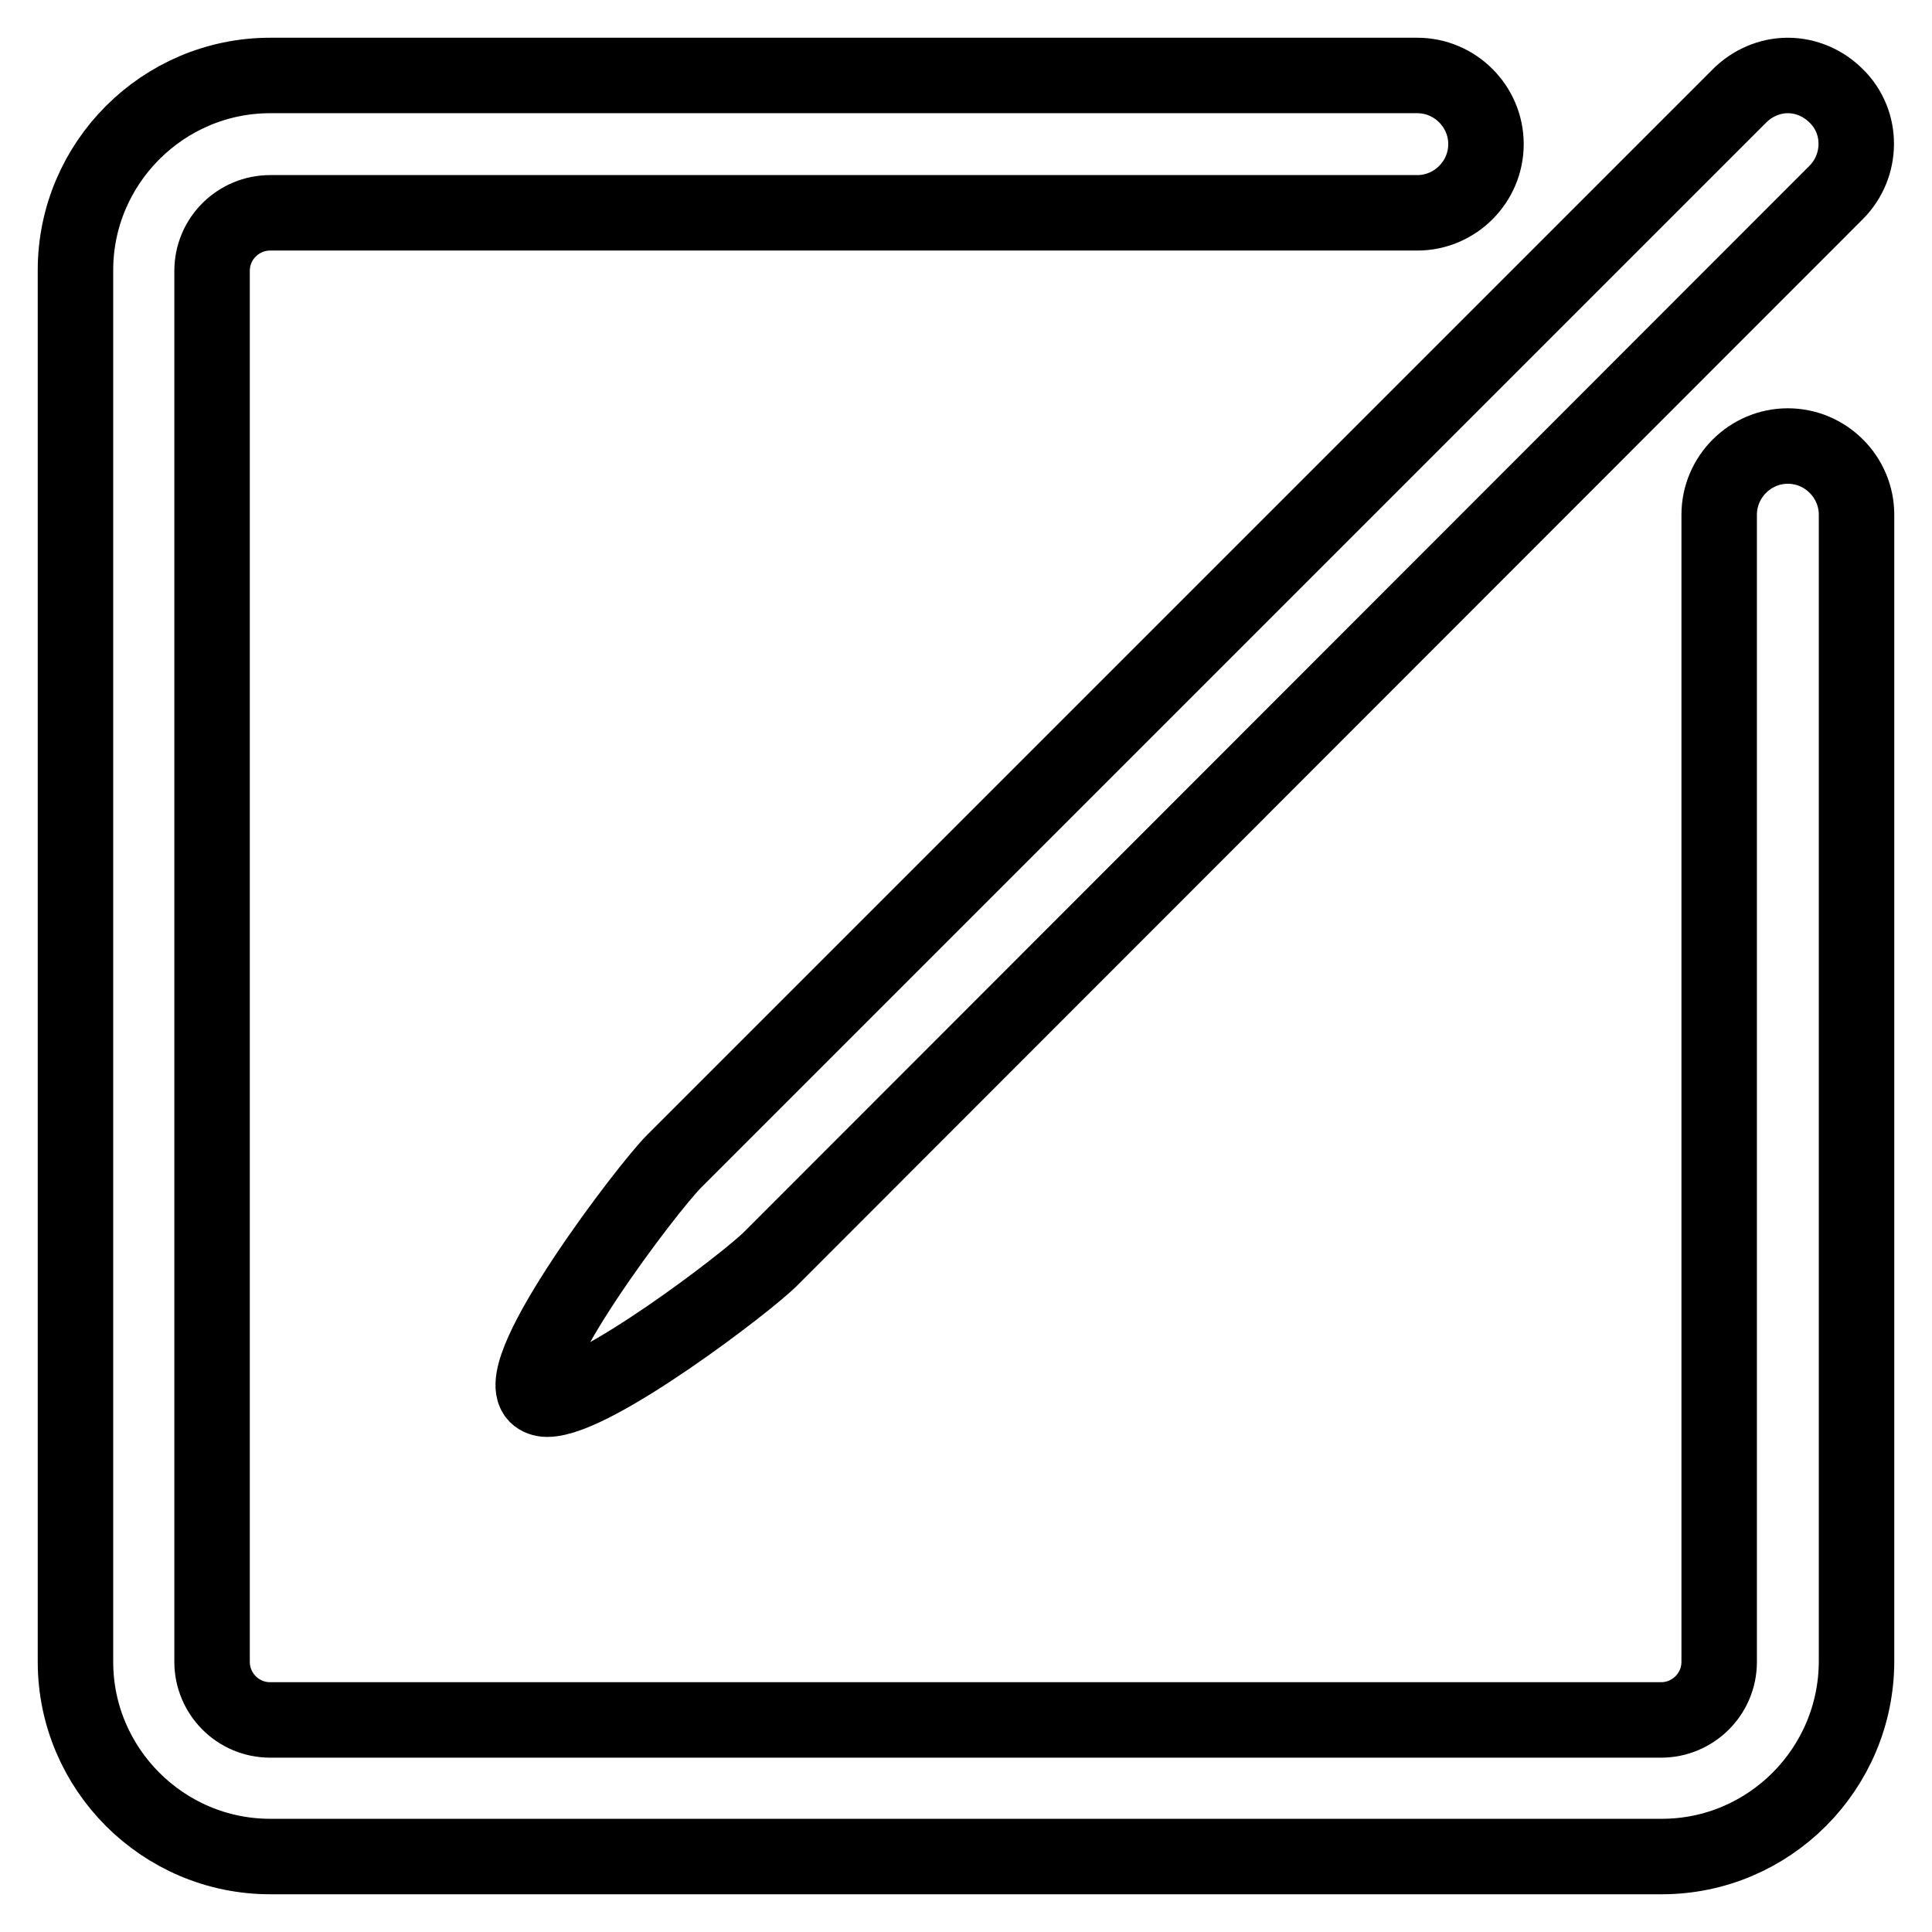<?xml version="1.0" encoding="utf-8"?>
<!-- Svg Vector Icons : http://www.onlinewebfonts.com/icon -->
<!DOCTYPE svg PUBLIC "-//W3C//DTD SVG 1.1//EN" "http://www.w3.org/Graphics/SVG/1.1/DTD/svg11.dtd">
<svg version="1.1" xmlns="http://www.w3.org/2000/svg" xmlns:xlink="http://www.w3.org/1999/xlink" x="0px" y="0px" viewBox="0 0 256 256" enable-background="new 0 0 256 256" xml:space="preserve">
<g> <path stroke-width="10" fill-opacity="0" stroke="#000000"  d="M220.2,246H35.8C21.6,246,10,234.4,10,220.2V35.8C10,21.6,21.6,10,35.8,10h152c5,0,9.1,4.1,9.1,9.1 s-4.1,9.1-9.1,9.1h-152c-4.2,0-7.7,3.4-7.7,7.7v184.3c0,4.2,3.4,7.7,7.7,7.7h184.3c4.2,0,7.7-3.4,7.7-7.7l0,0V68.2 c0-5,4.1-9.1,9.1-9.1c5,0,9.1,4.1,9.1,9.1v151.9C246,234.4,234.4,246,220.2,246z"/> <path stroke-width="10" fill-opacity="0" stroke="#000000"  d="M236.9,10c-2.4,0-4.7,1-6.4,2.7L89.3,153.9c-3.5,3.5-21.7,27.4-18.2,31c0.3,0.3,0.8,0.5,1.4,0.5 c6.2,0,26.4-15.4,29.6-18.6L243.3,25.5c3.5-3.5,3.6-9.3,0-12.8C241.6,11,239.3,10,236.9,10z"/></g>
</svg>